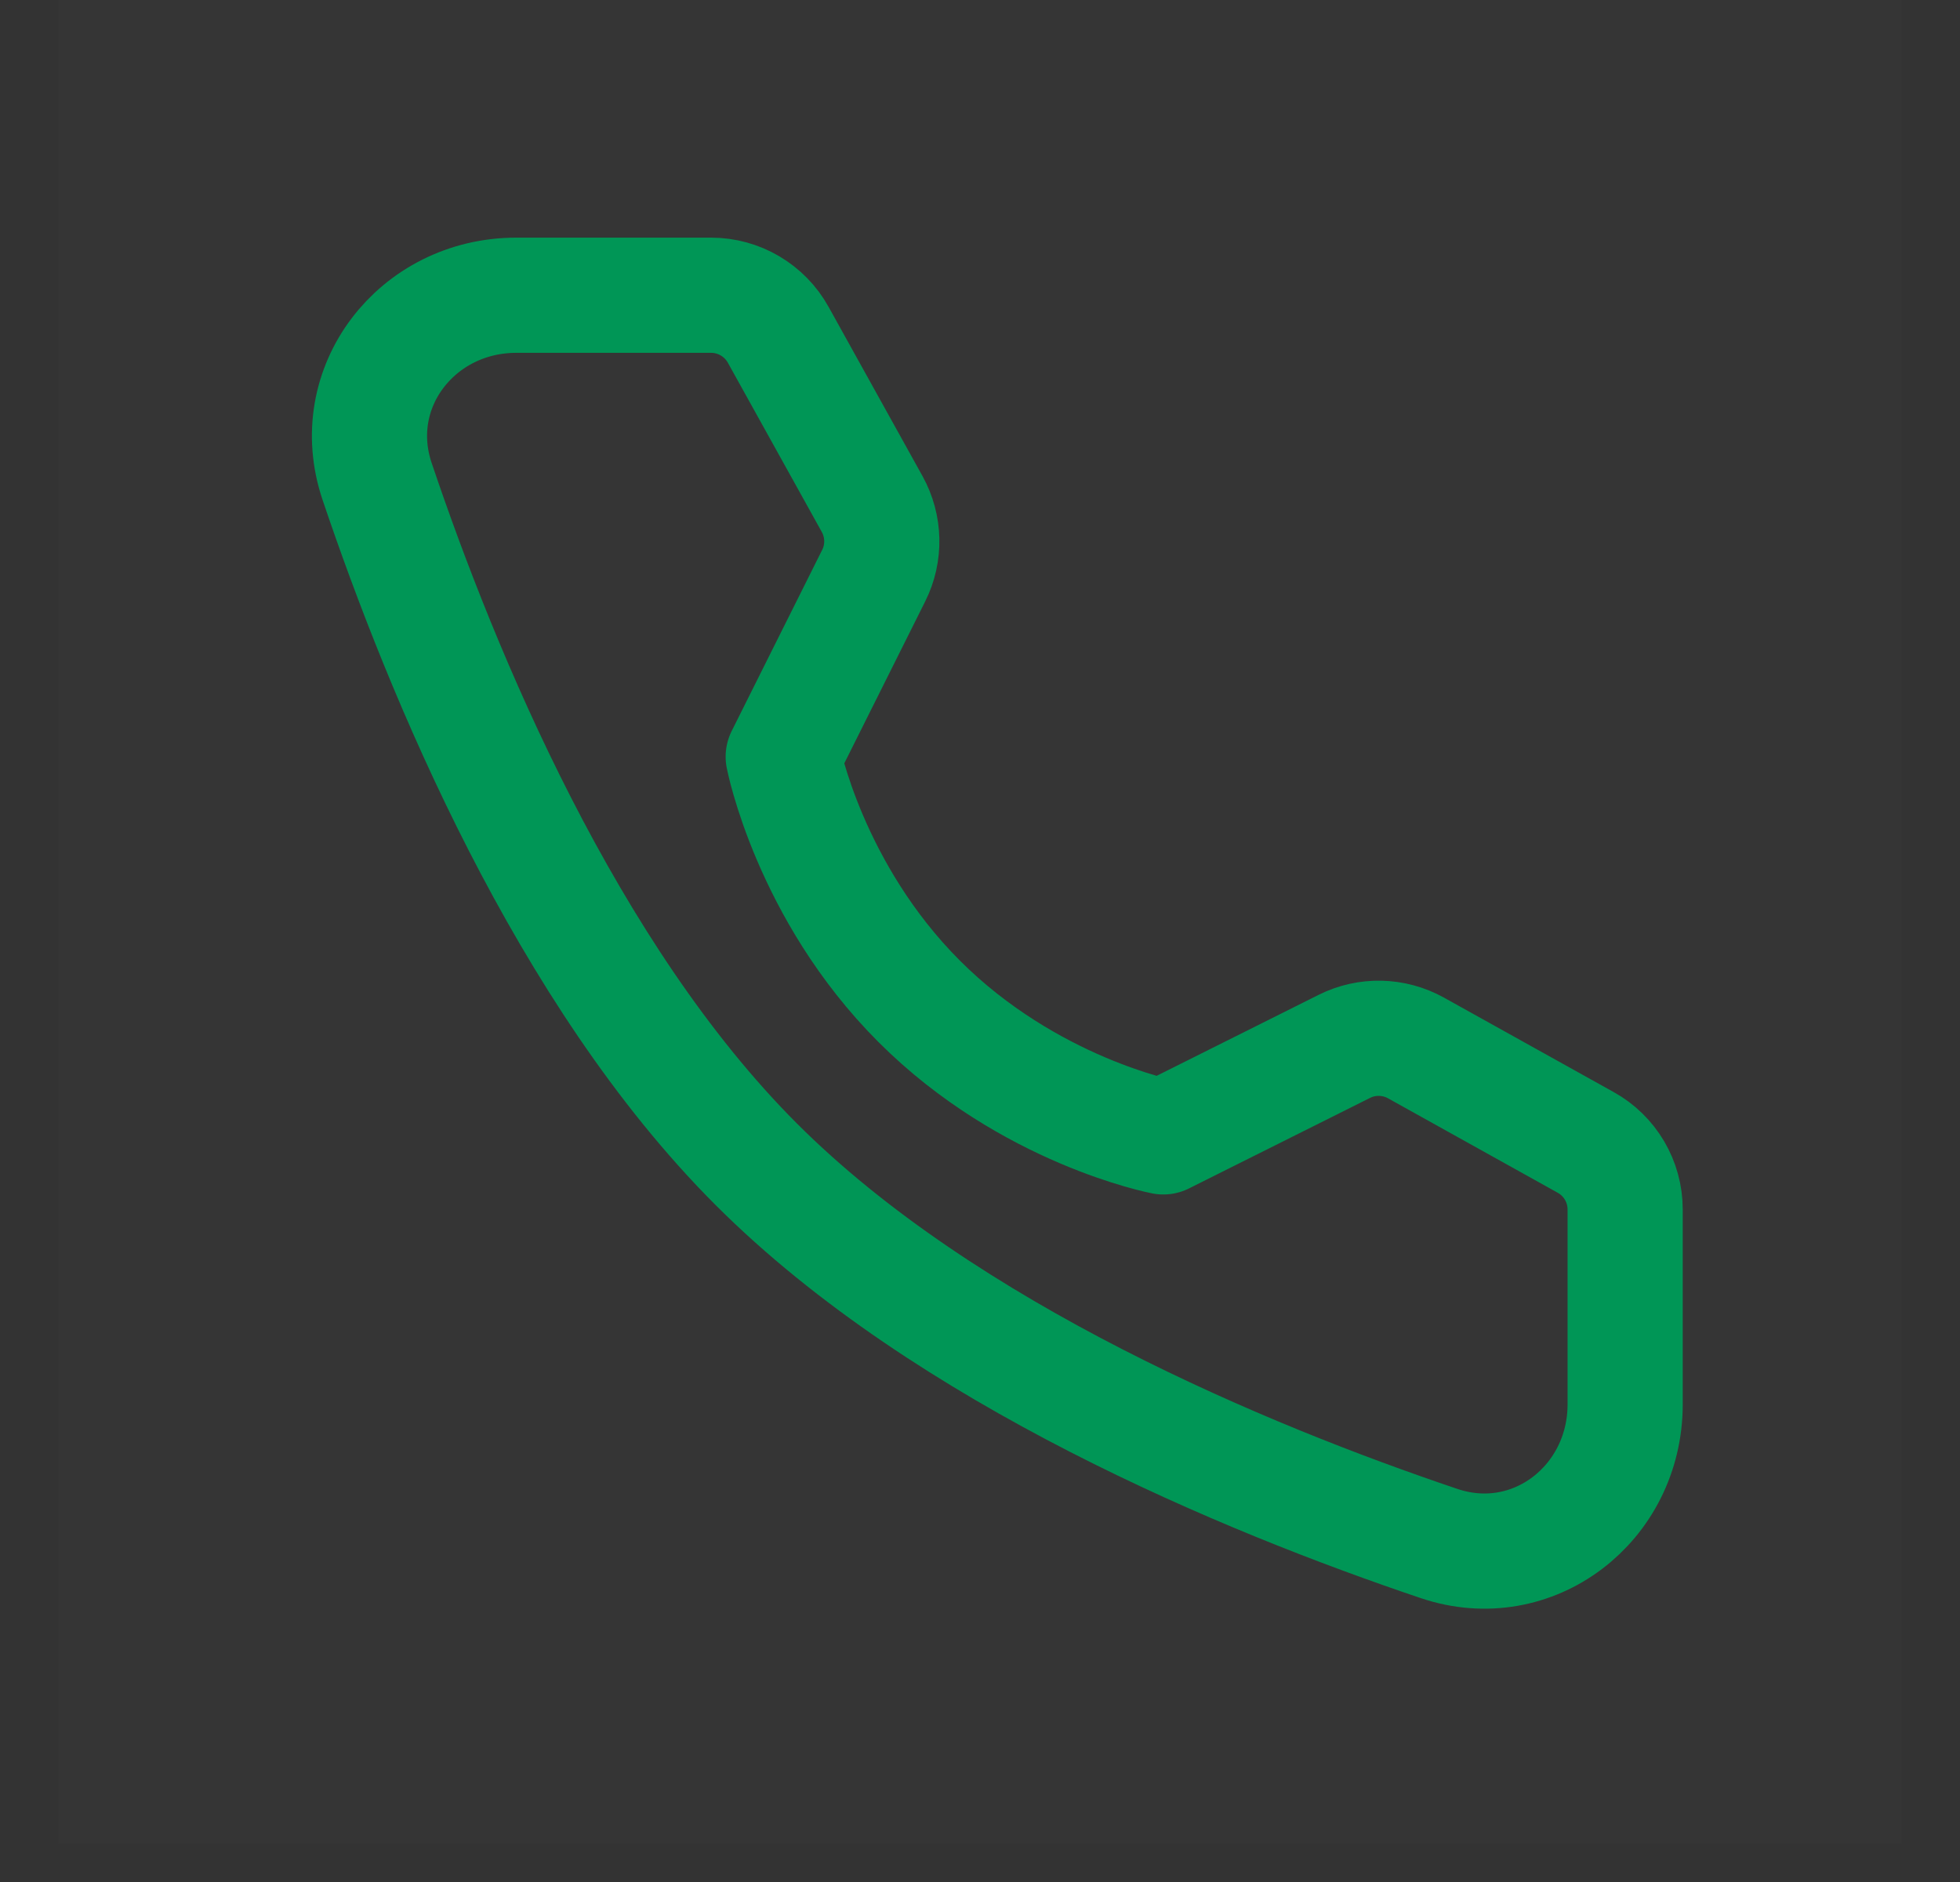 <svg width="25" height="24" viewBox="0 0 25 24" fill="none" xmlns="http://www.w3.org/2000/svg">
<rect x="0" y="0" width="25" height="24" fill="#333333" stroke="none"/>
<g clip-path="url(#clip0_332_1296)">
<path d="M24.255 0H0.745V23.51H24.255V0Z" fill="white" fill-opacity="0.01"/>
<path d="M9.07 3.765C9.425 3.765 9.753 3.958 9.926 4.269L11.124 6.427C11.281 6.71 11.289 7.052 11.144 7.341L9.99 9.65C9.99 9.65 10.324 11.369 11.724 12.769C13.124 14.169 14.838 14.498 14.838 14.498L17.147 13.344C17.436 13.199 17.778 13.207 18.061 13.364L20.225 14.568C20.536 14.74 20.729 15.068 20.729 15.424V17.909C20.729 19.174 19.553 20.088 18.354 19.683C15.892 18.853 12.069 17.27 9.646 14.847C7.223 12.425 5.641 8.602 4.81 6.139C4.405 4.94 5.319 3.765 6.585 3.765H9.07Z" stroke="#009656" stroke-width="1.469" stroke-linejoin="round"/>
</g>
<defs>
<clipPath id="clip0_332_1296">
<rect width="24" height="24" fill="white" transform="translate(0.5)"/>
</clipPath>
</defs>
</svg>
